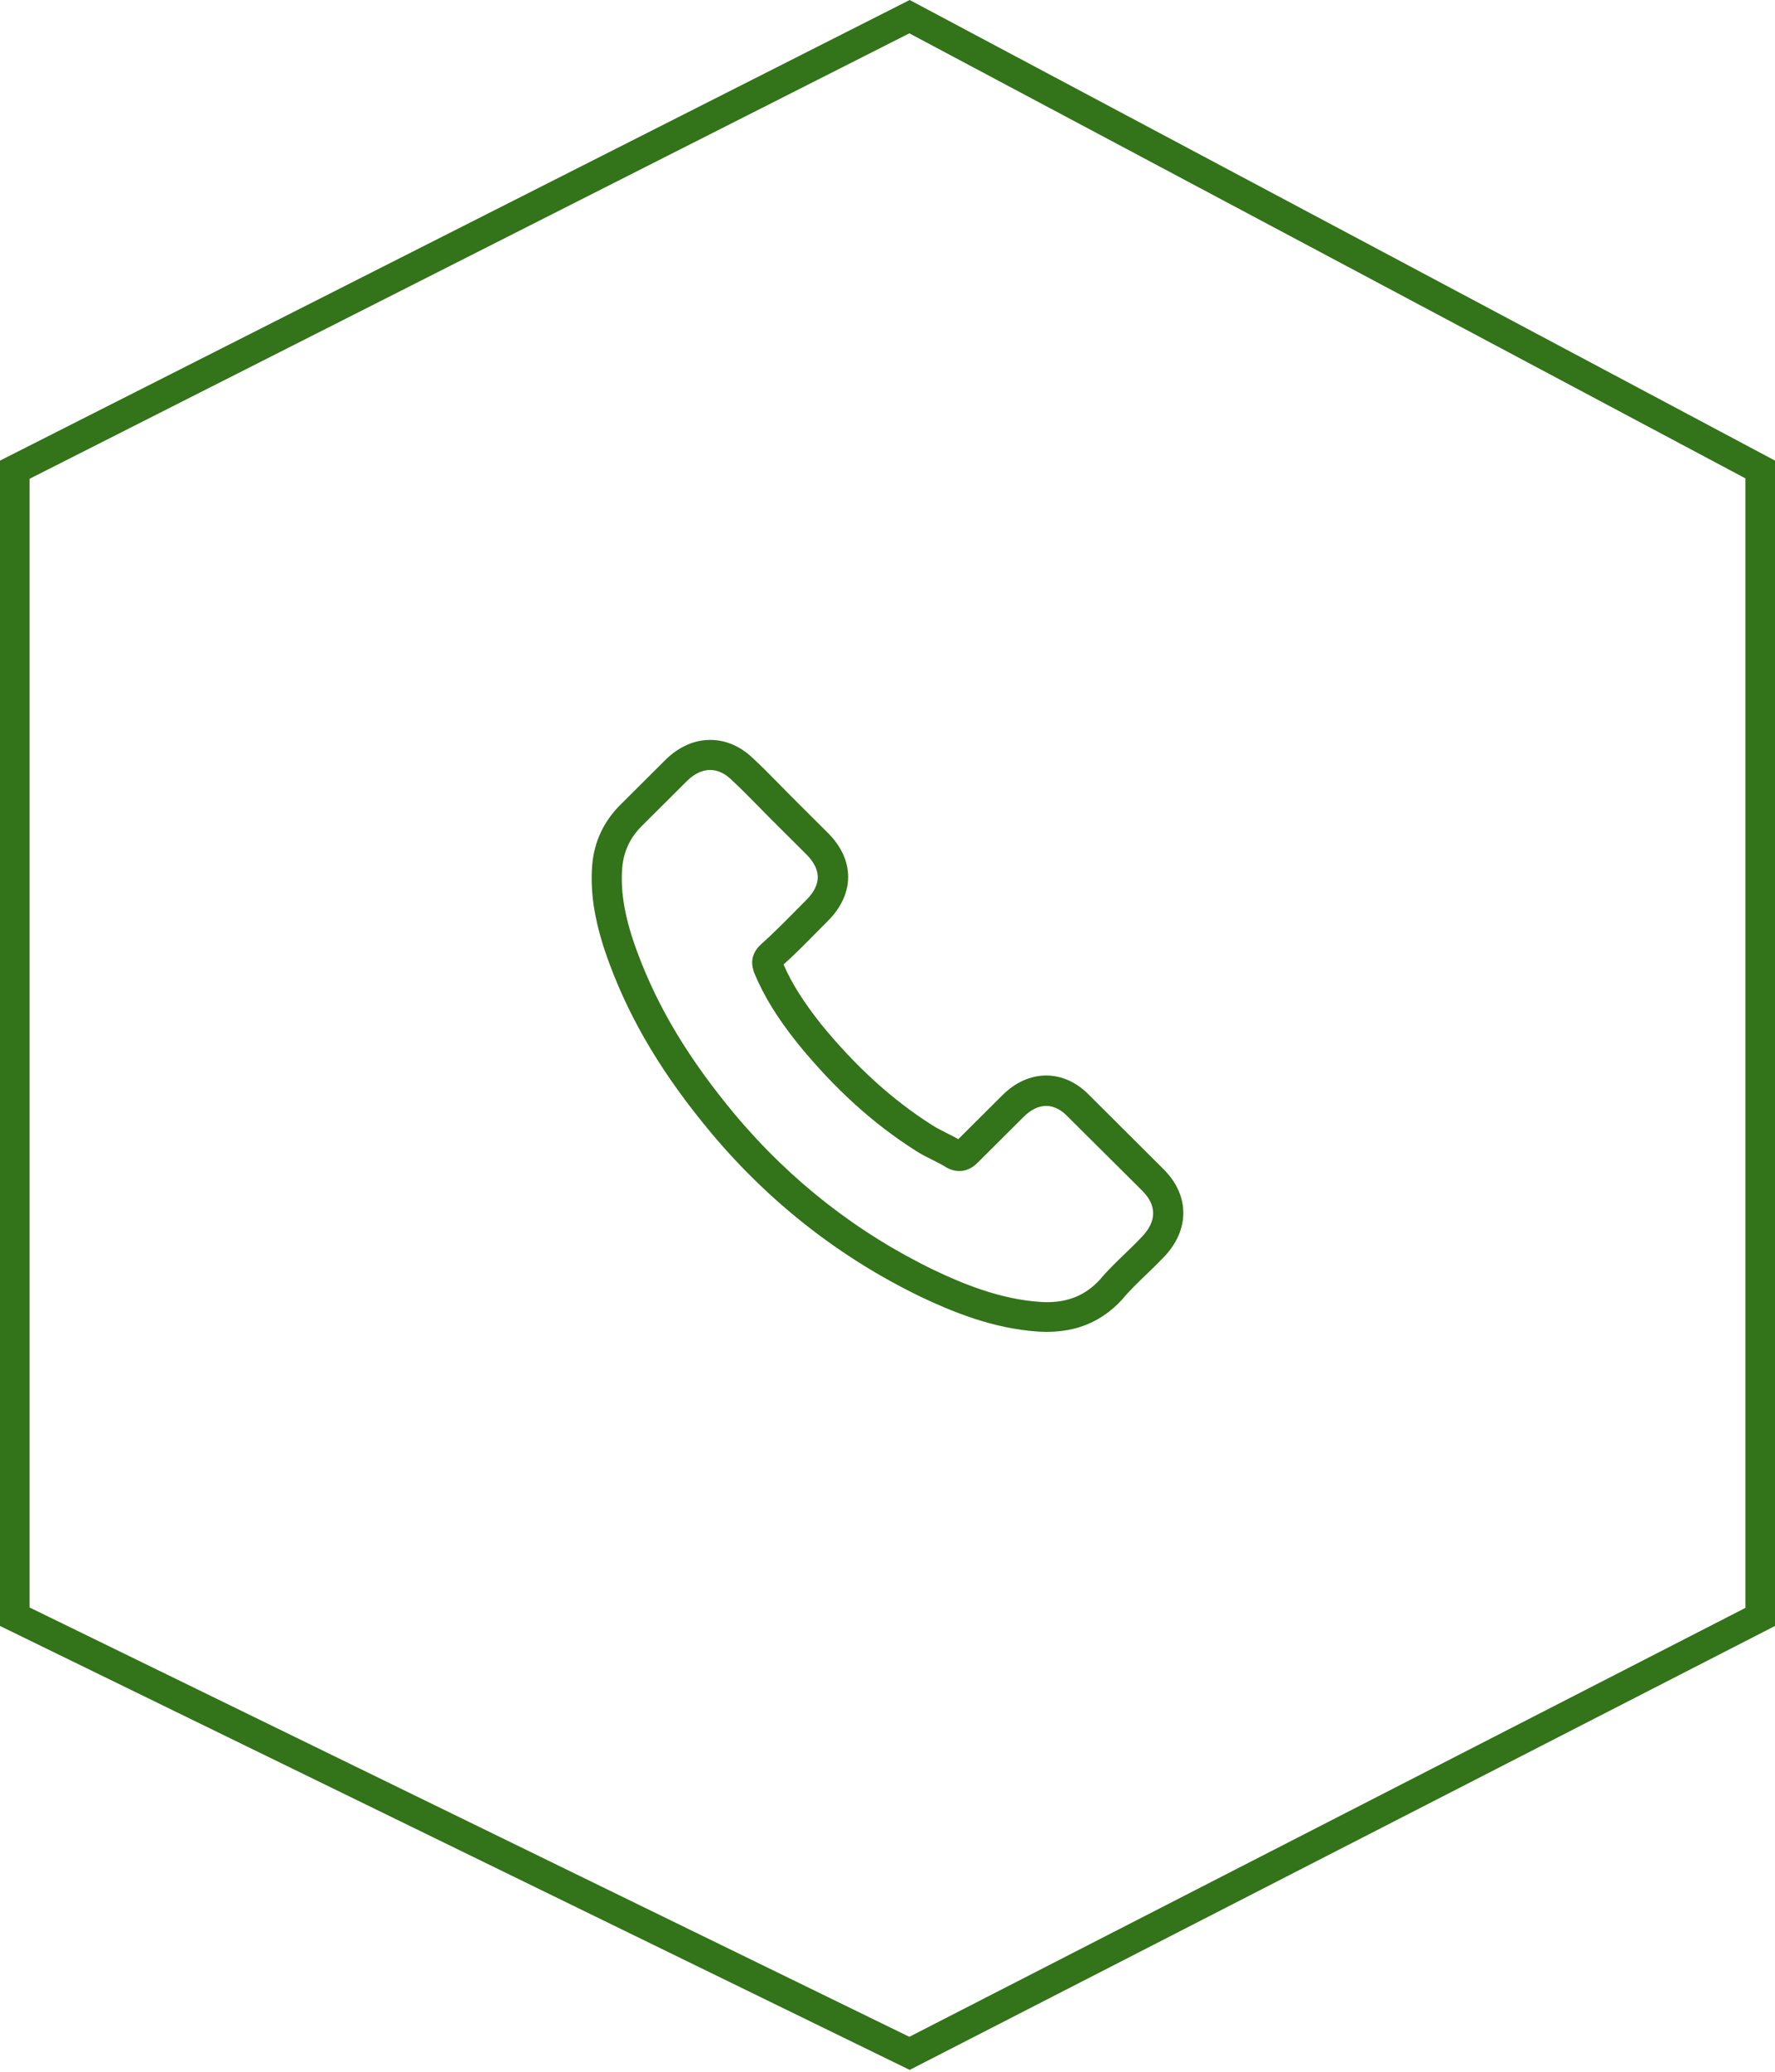<?xml version="1.0" encoding="UTF-8"?>
<svg width="60px" height="70px" viewBox="0 0 60 70" version="1.1" xmlns="http://www.w3.org/2000/svg" xmlns:xlink="http://www.w3.org/1999/xlink">
    <!-- Generator: Sketch 53.1 (72631) - https://sketchapp.com -->
    <title>Group 7</title>
    <desc>Created with Sketch.</desc>
    <g id="Desktop" stroke="none" stroke-width="1" fill="none" fill-rule="evenodd">
        <g id="Home_D" transform="translate(-99, -4399)">
            <g id="footer" transform="translate(0, 4350)">
                <g id="CTA">
                    <g id="Group-4">
                        <g id="Group-6" transform="translate(99, 49)">
                            <g id="Group-7">
                                <path d="M0.5,15.87 L0.5,54.625 L30.744,69.378 L59.5,54.632 L59.5,15.863 L30.744,0.563 L0.5,15.87 Z" id="Rectangle-Copy" stroke="#33731a"></path>
                                <path d="M24.053,38.295 C26.033,40.653 28.417,42.509 31.137,43.823 C32.173,44.312 33.558,44.892 35.102,44.992 C35.197,44.996 35.289,45 35.385,45 C36.42,45 37.252,44.644 37.93,43.91 C37.935,43.906 37.943,43.898 37.947,43.889 C38.188,43.599 38.463,43.338 38.75,43.061 C38.945,42.874 39.145,42.679 39.336,42.48 C40.223,41.56 40.223,40.392 39.328,39.501 L36.828,37.01 C36.404,36.571 35.896,36.339 35.364,36.339 C34.831,36.339 34.32,36.571 33.883,37.006 L32.394,38.489 C32.256,38.411 32.115,38.34 31.982,38.274 C31.815,38.191 31.661,38.112 31.524,38.025 C30.168,37.167 28.937,36.048 27.759,34.61 C27.165,33.86 26.765,33.23 26.486,32.588 C26.878,32.236 27.244,31.867 27.597,31.506 C27.722,31.378 27.851,31.249 27.98,31.121 C28.429,30.673 28.67,30.155 28.67,29.629 C28.67,29.103 28.433,28.585 27.98,28.137 L26.74,26.902 C26.595,26.757 26.457,26.616 26.316,26.471 C26.041,26.189 25.754,25.899 25.471,25.638 C25.043,25.22 24.54,25 24.007,25 C23.479,25 22.971,25.22 22.526,25.642 L20.97,27.192 C20.405,27.756 20.084,28.44 20.018,29.231 C19.939,30.222 20.122,31.274 20.596,32.547 C21.324,34.515 22.422,36.343 24.053,38.295 Z M21.033,29.318 C21.083,28.767 21.295,28.307 21.694,27.909 L23.242,26.368 C23.483,26.136 23.749,26.015 24.007,26.015 C24.261,26.015 24.519,26.136 24.756,26.376 C25.035,26.633 25.297,26.902 25.58,27.188 C25.721,27.333 25.867,27.478 26.012,27.627 L27.252,28.862 C27.51,29.119 27.643,29.38 27.643,29.637 C27.643,29.894 27.51,30.155 27.252,30.412 C27.123,30.541 26.994,30.673 26.865,30.802 C26.478,31.191 26.116,31.56 25.717,31.913 C25.709,31.921 25.704,31.925 25.696,31.933 C25.351,32.277 25.405,32.605 25.488,32.853 C25.492,32.866 25.496,32.874 25.501,32.886 C25.821,33.653 26.266,34.383 26.961,35.253 C28.209,36.786 29.523,37.976 30.971,38.891 C31.15,39.007 31.341,39.099 31.52,39.19 C31.686,39.273 31.84,39.351 31.978,39.438 C31.994,39.447 32.007,39.455 32.023,39.463 C32.161,39.534 32.294,39.567 32.427,39.567 C32.76,39.567 32.976,39.356 33.047,39.285 L34.602,37.735 C34.844,37.495 35.106,37.366 35.364,37.366 C35.68,37.366 35.938,37.561 36.1,37.735 L38.609,40.23 C39.108,40.727 39.104,41.266 38.596,41.792 C38.421,41.979 38.238,42.157 38.043,42.344 C37.752,42.625 37.448,42.915 37.173,43.243 C36.695,43.757 36.125,43.997 35.389,43.997 C35.318,43.997 35.243,43.993 35.172,43.989 C33.808,43.902 32.539,43.371 31.587,42.92 C28.999,41.672 26.728,39.903 24.843,37.656 C23.292,35.796 22.248,34.063 21.557,32.207 C21.128,31.067 20.966,30.151 21.033,29.318 Z" id="Shape" fill="#33731a" fill-rule="nonzero"></path>
                            </g>
                        </g>
                    </g>
                </g>
            </g>
        </g>
    </g>
</svg>